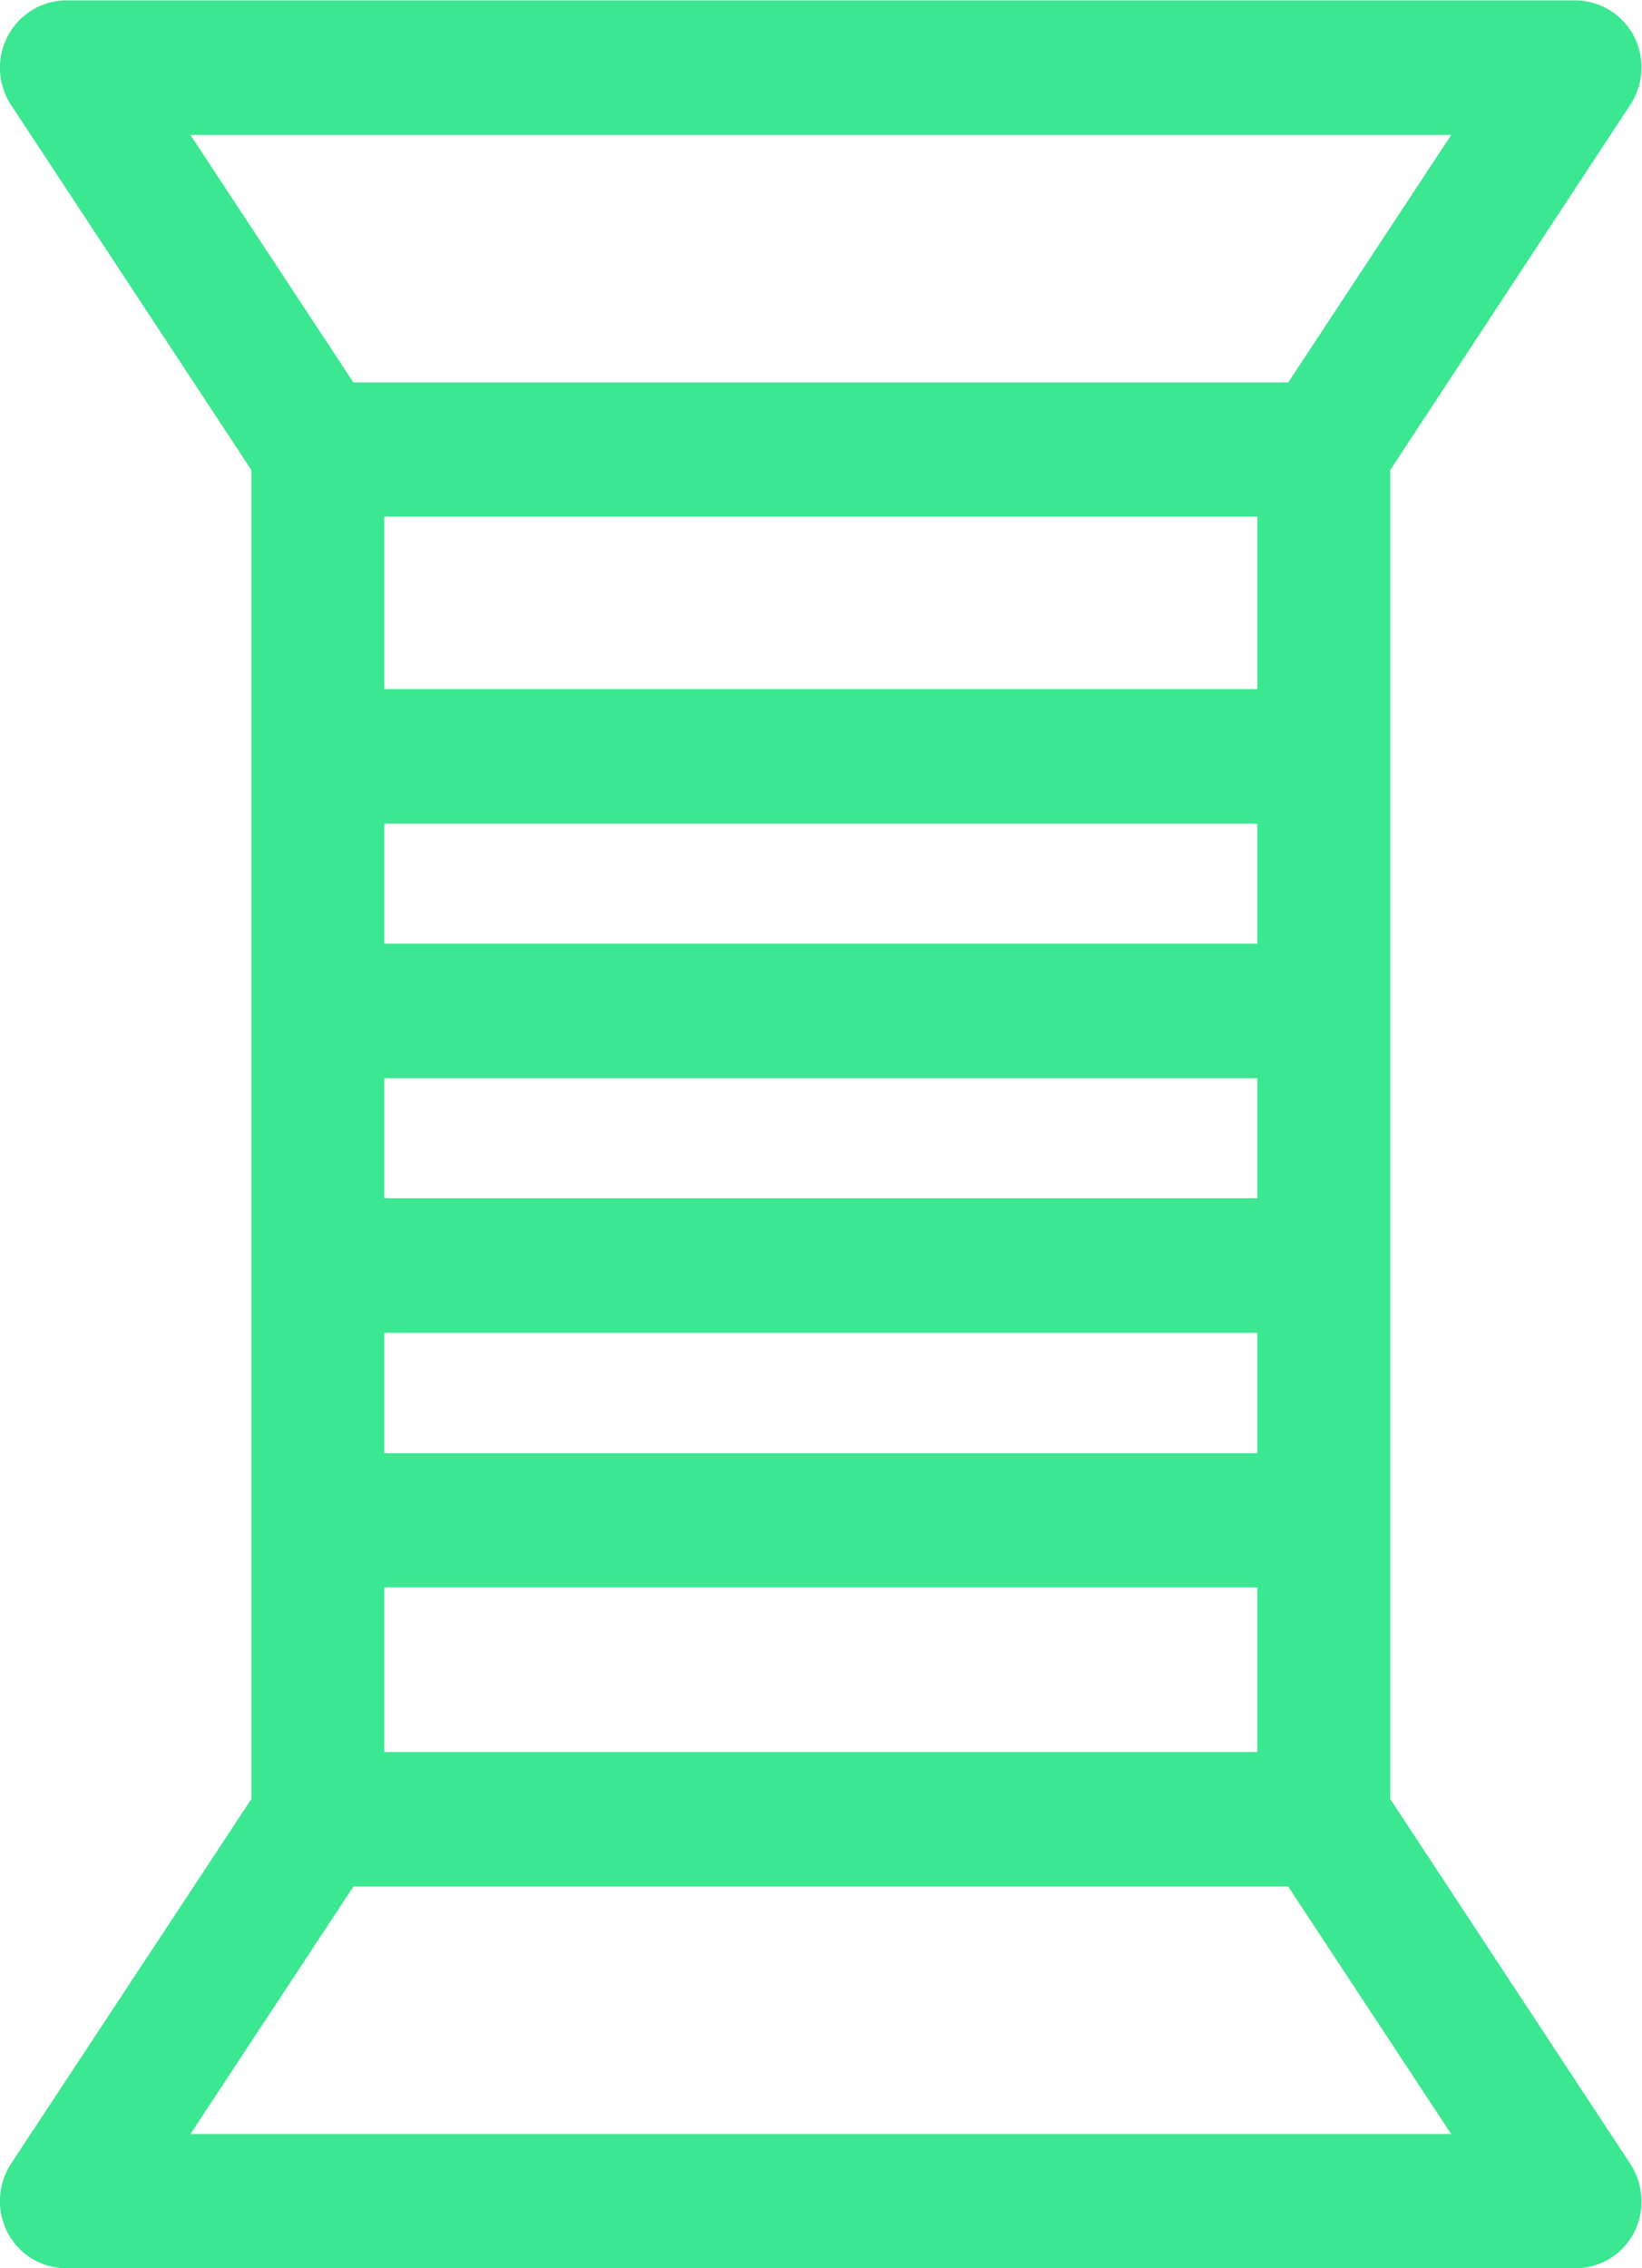 <svg xmlns="http://www.w3.org/2000/svg" width="42" height="58" viewBox="0 0 42 58">
  <defs>
    <style>
      .cls-1 {
        fill: #3be790;
        fill-rule: evenodd;
      }
    </style>
  </defs>
  <path class="cls-1" d="M1444.7,2340h38.59a1.691,1.691,0,0,0,1.5-.9,1.754,1.754,0,0,0-.09-1.77l-6.14-9.33v-33.98l6.14-9.34a1.736,1.736,0,0,0,.09-1.76,1.7,1.7,0,0,0-1.5-.91H1444.7a1.7,1.7,0,0,0-1.5.91,1.735,1.735,0,0,0,.08,1.76l6.15,9.34V2328l-6.15,9.33a1.753,1.753,0,0,0-.08,1.77A1.691,1.691,0,0,0,1444.7,2340Zm3.17-54.55h32.25l-4.17,6.33h-23.91Zm4.96,33.71v-3.08h22.33v3.08h-22.33Zm22.33,3.43v4.21h-22.33v-4.21h22.33Zm-22.33-9.95v-3.07h22.33v3.07h-22.33Zm0-6.51v-3.07h22.33v3.07h-22.33Zm0-6.51v-4.41h22.33v4.41h-22.33Zm-0.79,30.62h23.91l4.17,6.33h-32.25Z" transform="translate(-1443 -2282)"/>
</svg>
